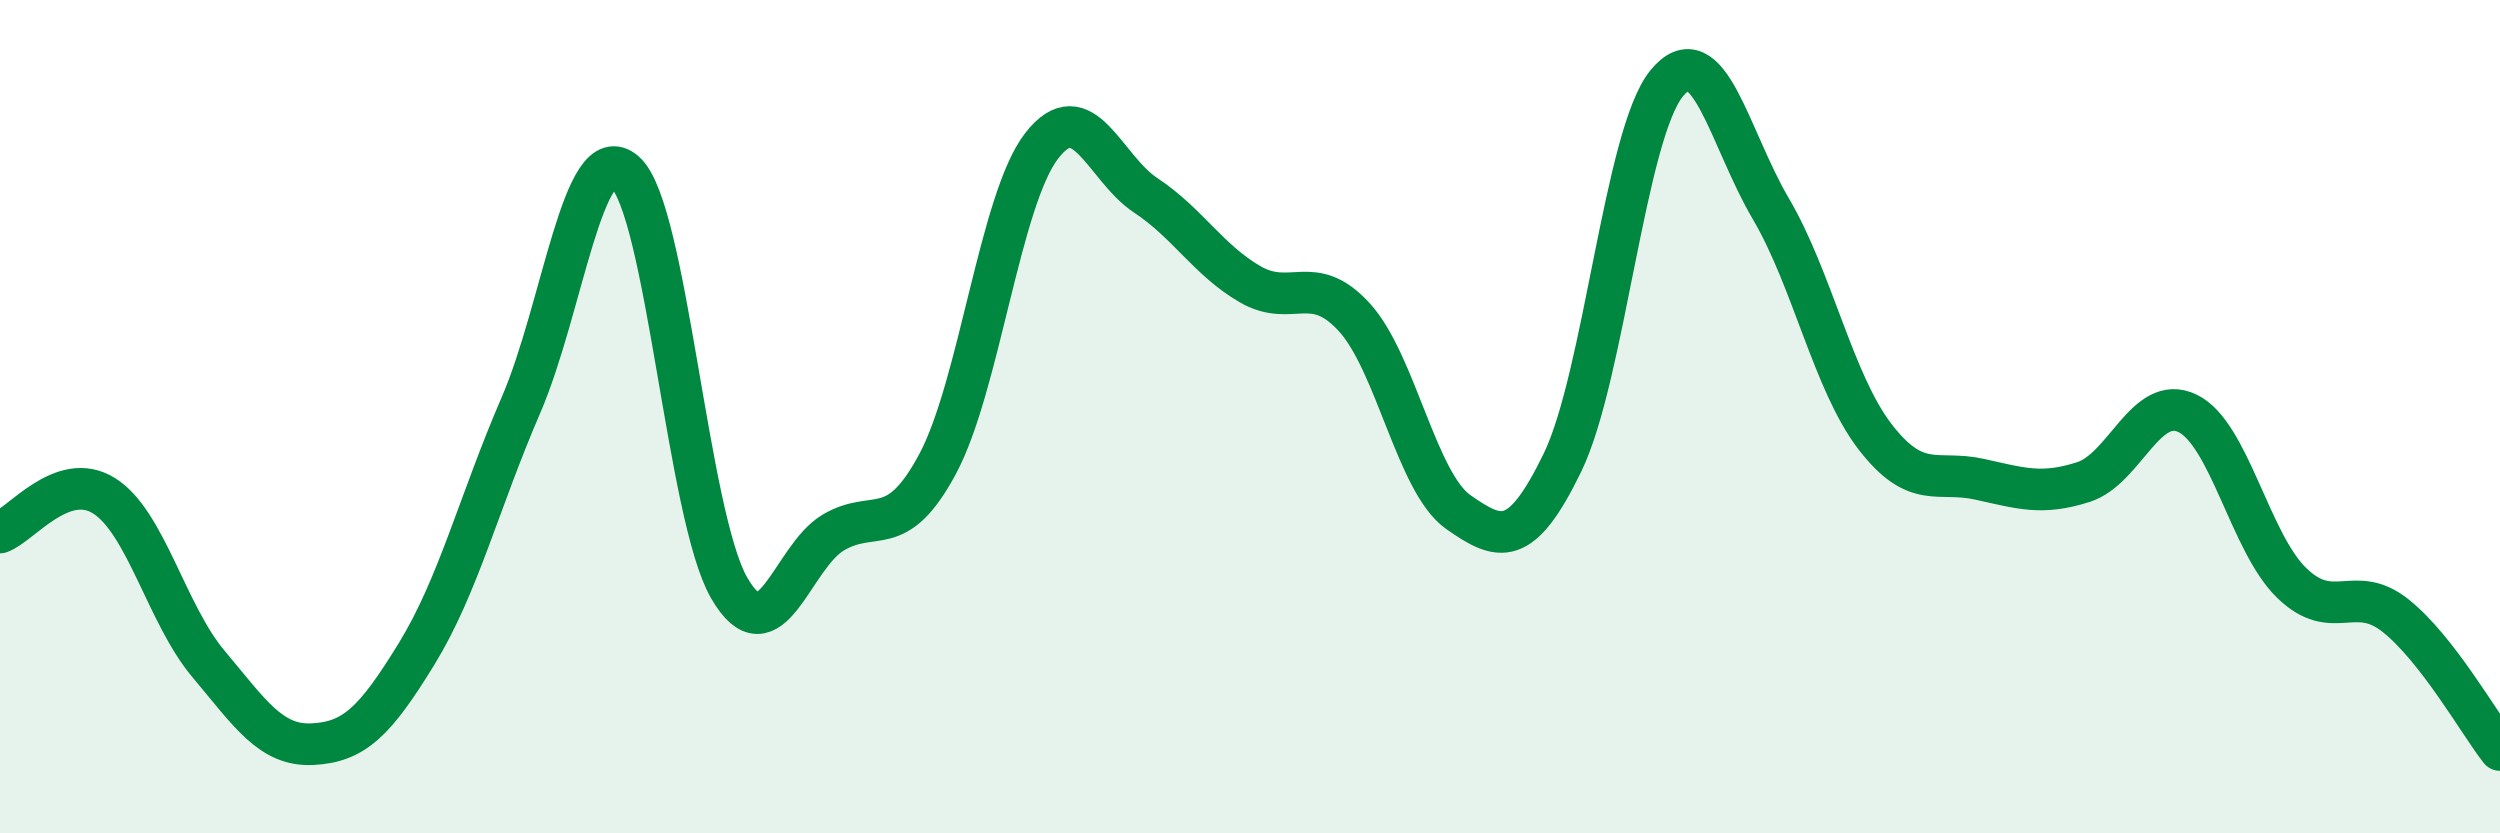
    <svg width="60" height="20" viewBox="0 0 60 20" xmlns="http://www.w3.org/2000/svg">
      <path
        d="M 0,12.78 C 0.5,12.6 1.5,11.27 2.5,11.9 C 3.5,12.53 4,14.74 5,15.93 C 6,17.12 6.5,17.91 7.5,17.86 C 8.5,17.81 9,17.32 10,15.69 C 11,14.06 11.5,12.04 12.5,9.73 C 13.5,7.42 14,3.25 15,4.13 C 16,5.01 16.5,12.38 17.5,14.11 C 18.5,15.84 19,13.37 20,12.78 C 21,12.19 21.5,13 22.5,11.14 C 23.5,9.28 24,4.79 25,3.5 C 26,2.21 26.5,4.03 27.5,4.69 C 28.5,5.35 29,6.24 30,6.82 C 31,7.4 31.5,6.52 32.5,7.61 C 33.5,8.7 34,11.59 35,12.29 C 36,12.99 36.5,13.16 37.5,11.1 C 38.5,9.04 39,3.22 40,2 C 41,0.78 41.5,3.31 42.5,5.01 C 43.5,6.71 44,9.18 45,10.48 C 46,11.78 46.5,11.28 47.5,11.5 C 48.5,11.72 49,11.89 50,11.57 C 51,11.25 51.5,9.44 52.5,9.92 C 53.5,10.4 54,13.02 55,13.99 C 56,14.96 56.5,13.98 57.5,14.78 C 58.5,15.58 59.5,17.36 60,18L60 20L0 20Z"
        fill="#008740"
        opacity="0.1"
        stroke-linecap="round"
        stroke-linejoin="round"
      />
      <path
        d="M 0,12.78 C 0.5,12.6 1.5,11.27 2.5,11.9 C 3.5,12.53 4,14.74 5,15.93 C 6,17.12 6.5,17.91 7.5,17.86 C 8.5,17.81 9,17.32 10,15.69 C 11,14.06 11.5,12.04 12.5,9.73 C 13.5,7.42 14,3.25 15,4.13 C 16,5.01 16.5,12.38 17.5,14.11 C 18.5,15.84 19,13.37 20,12.78 C 21,12.19 21.5,13 22.5,11.14 C 23.5,9.28 24,4.79 25,3.5 C 26,2.21 26.5,4.03 27.5,4.69 C 28.5,5.35 29,6.24 30,6.82 C 31,7.4 31.5,6.52 32.5,7.61 C 33.5,8.7 34,11.59 35,12.29 C 36,12.99 36.5,13.16 37.5,11.1 C 38.5,9.04 39,3.22 40,2 C 41,0.78 41.5,3.31 42.5,5.01 C 43.5,6.71 44,9.18 45,10.48 C 46,11.78 46.5,11.28 47.5,11.5 C 48.5,11.72 49,11.89 50,11.57 C 51,11.25 51.5,9.44 52.5,9.92 C 53.5,10.4 54,13.02 55,13.99 C 56,14.96 56.5,13.98 57.5,14.78 C 58.5,15.58 59.5,17.36 60,18"
        stroke="#008740"
        stroke-width="1"
        fill="none"
        stroke-linecap="round"
        stroke-linejoin="round"
      />
    </svg>
  